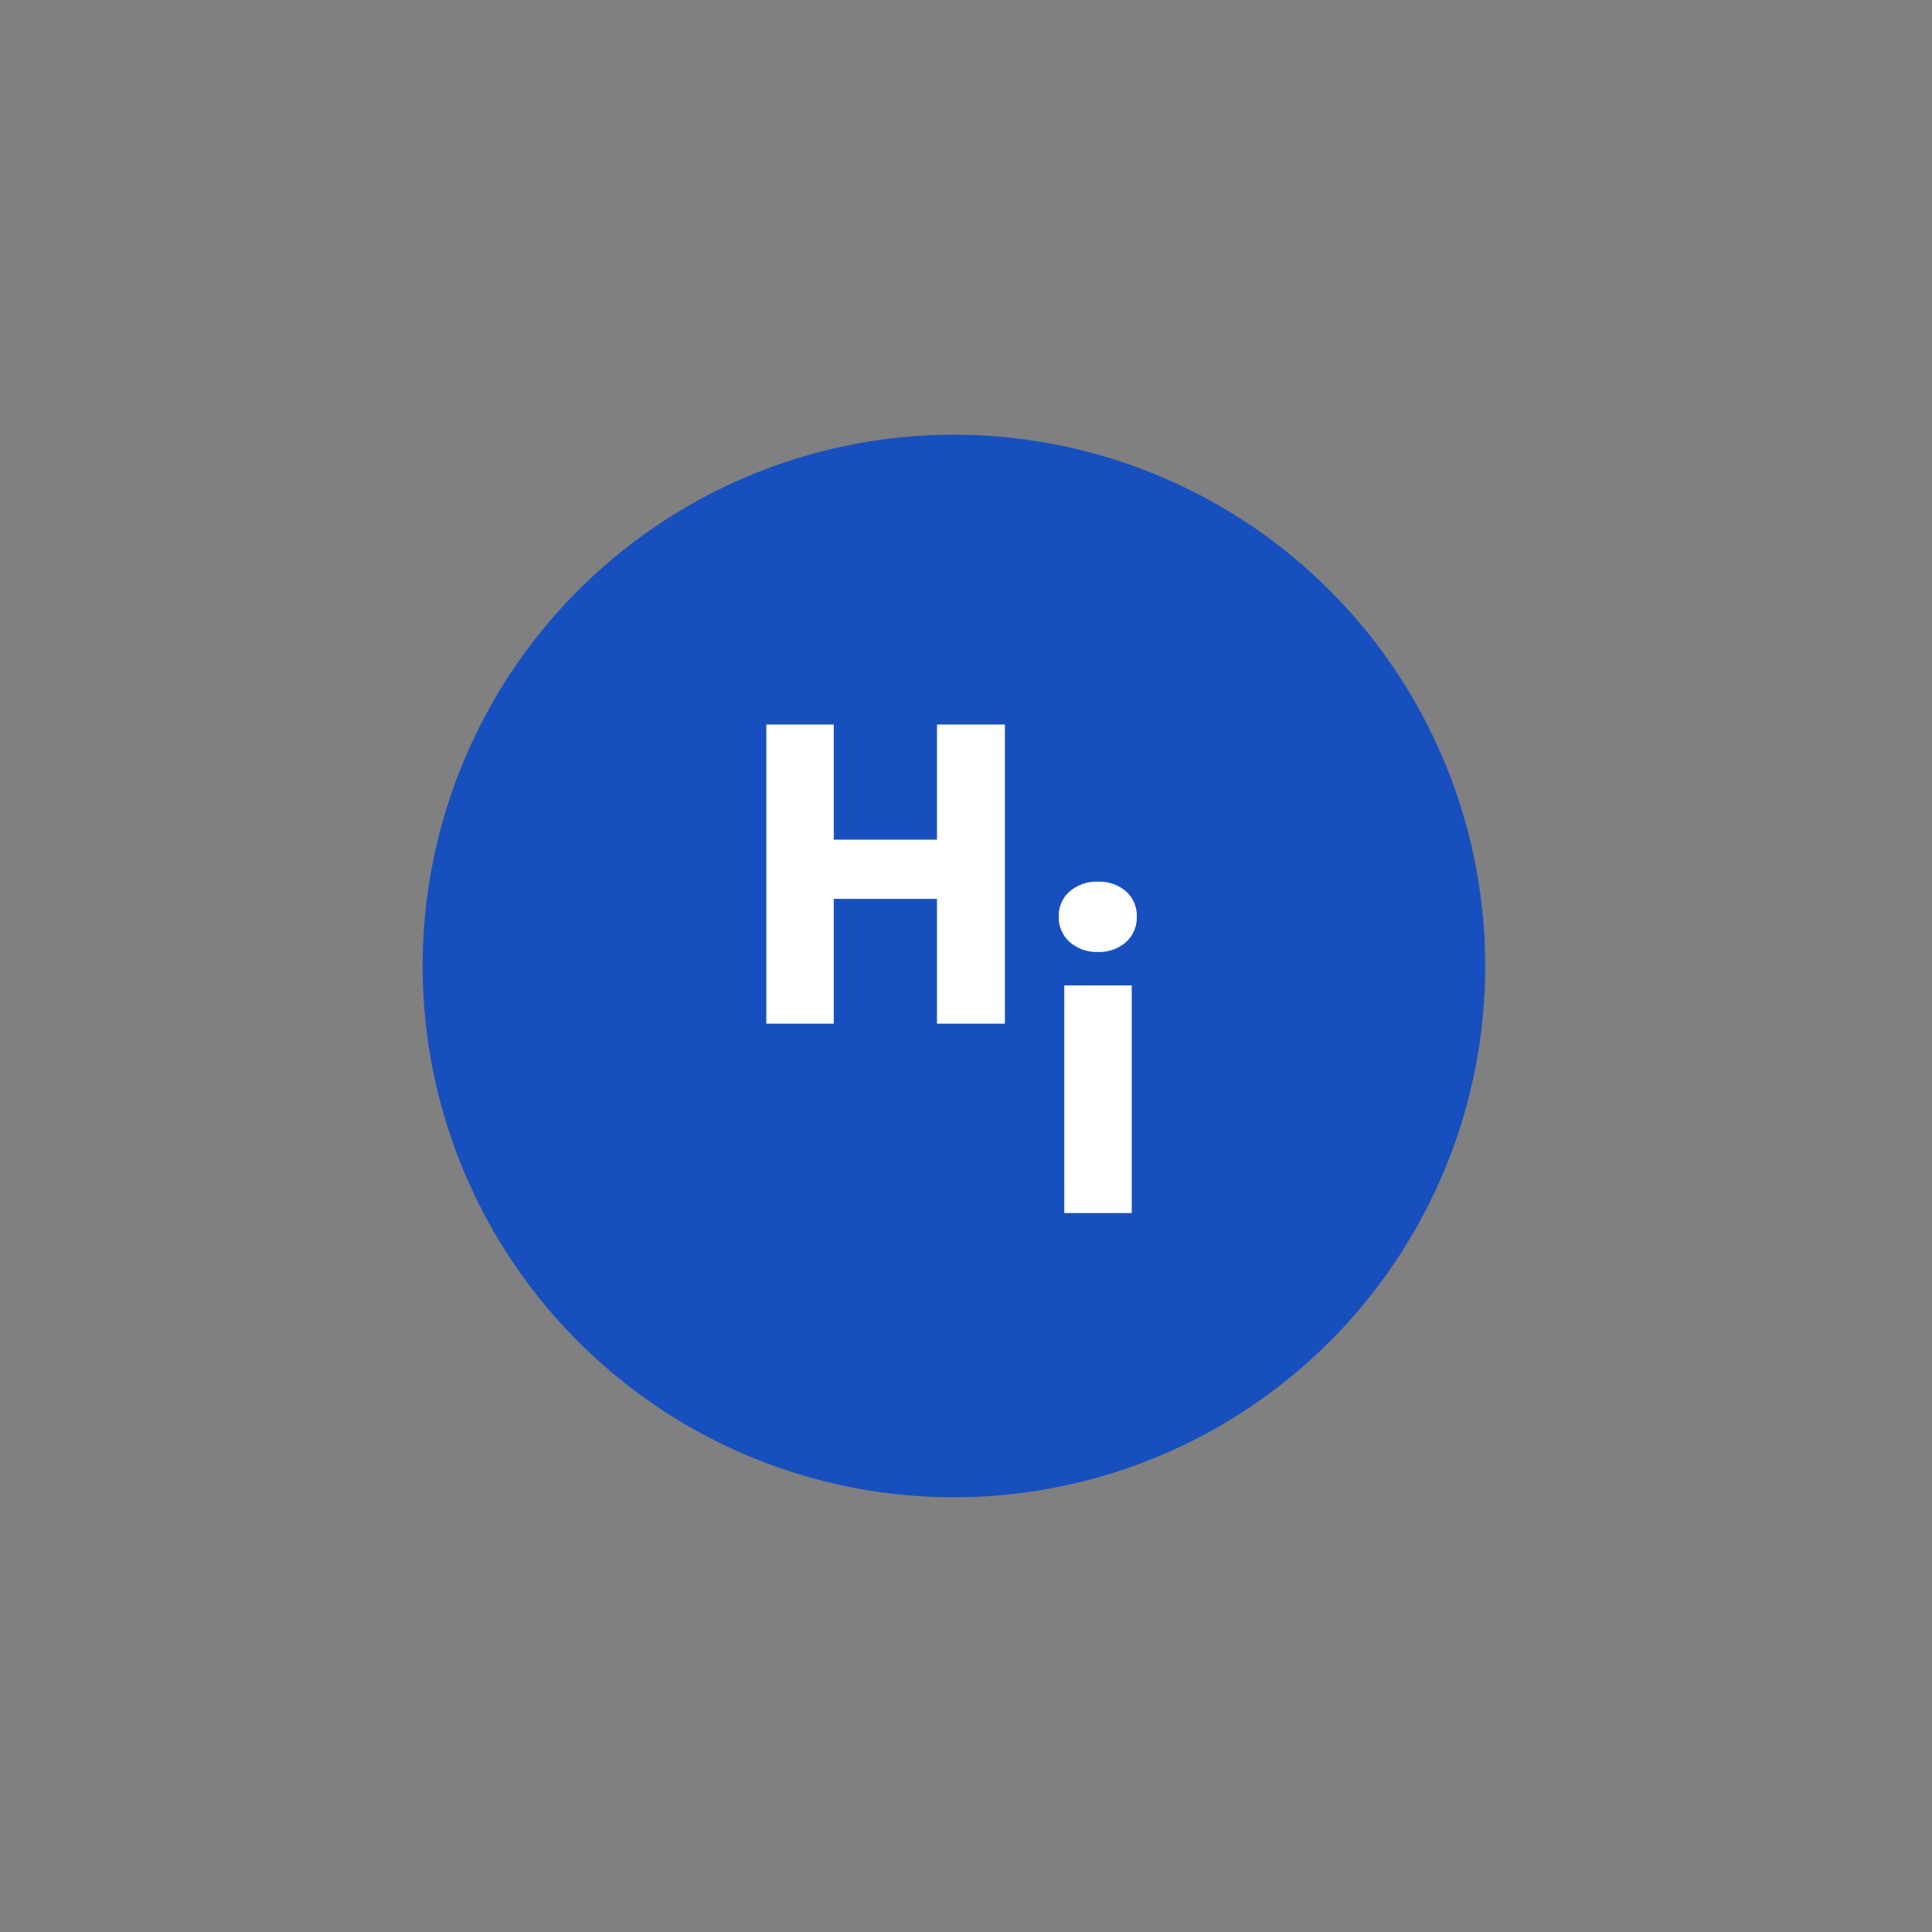 <svg xmlns="http://www.w3.org/2000/svg" width="160" height="160" viewBox="0 0 160 160"><rect x="0" y="0" width="160" height="160" fill="#808080" stroke="none"/><g transform="translate(-391 -3665)"><g transform="translate(-16138 -3305)"><rect width="160" height="160" transform="translate(16529 6970)" fill="none"/></g><g transform="translate(23 -296)"><path d="M44,0A44,44,0,1,1,0,44,44,44,0,0,1,44,0Z" transform="translate(403 3997)" fill="#1750be"/><g transform="translate(428.536 4008.776)"><path d="M2.926-24.776H8.512v9.538h8.55v-9.538h5.624V0H17.062V-10.336H8.512V0H2.926Z" transform="translate(0 37)" fill="#fff"/><path d="M5.244-21.622a3.343,3.343,0,0,1-2.318-.817,2.7,2.7,0,0,1-.912-2.109,2.644,2.644,0,0,1,.912-2.09,3.392,3.392,0,0,1,2.318-.8,3.375,3.375,0,0,1,2.337.8,2.67,2.67,0,0,1,.893,2.09,2.728,2.728,0,0,1-.893,2.109A3.327,3.327,0,0,1,5.244-21.622ZM2.47-18.848H8.056V0H2.47Z" transform="translate(25.133 52.681)" fill="#fff"/></g></g></g></svg>